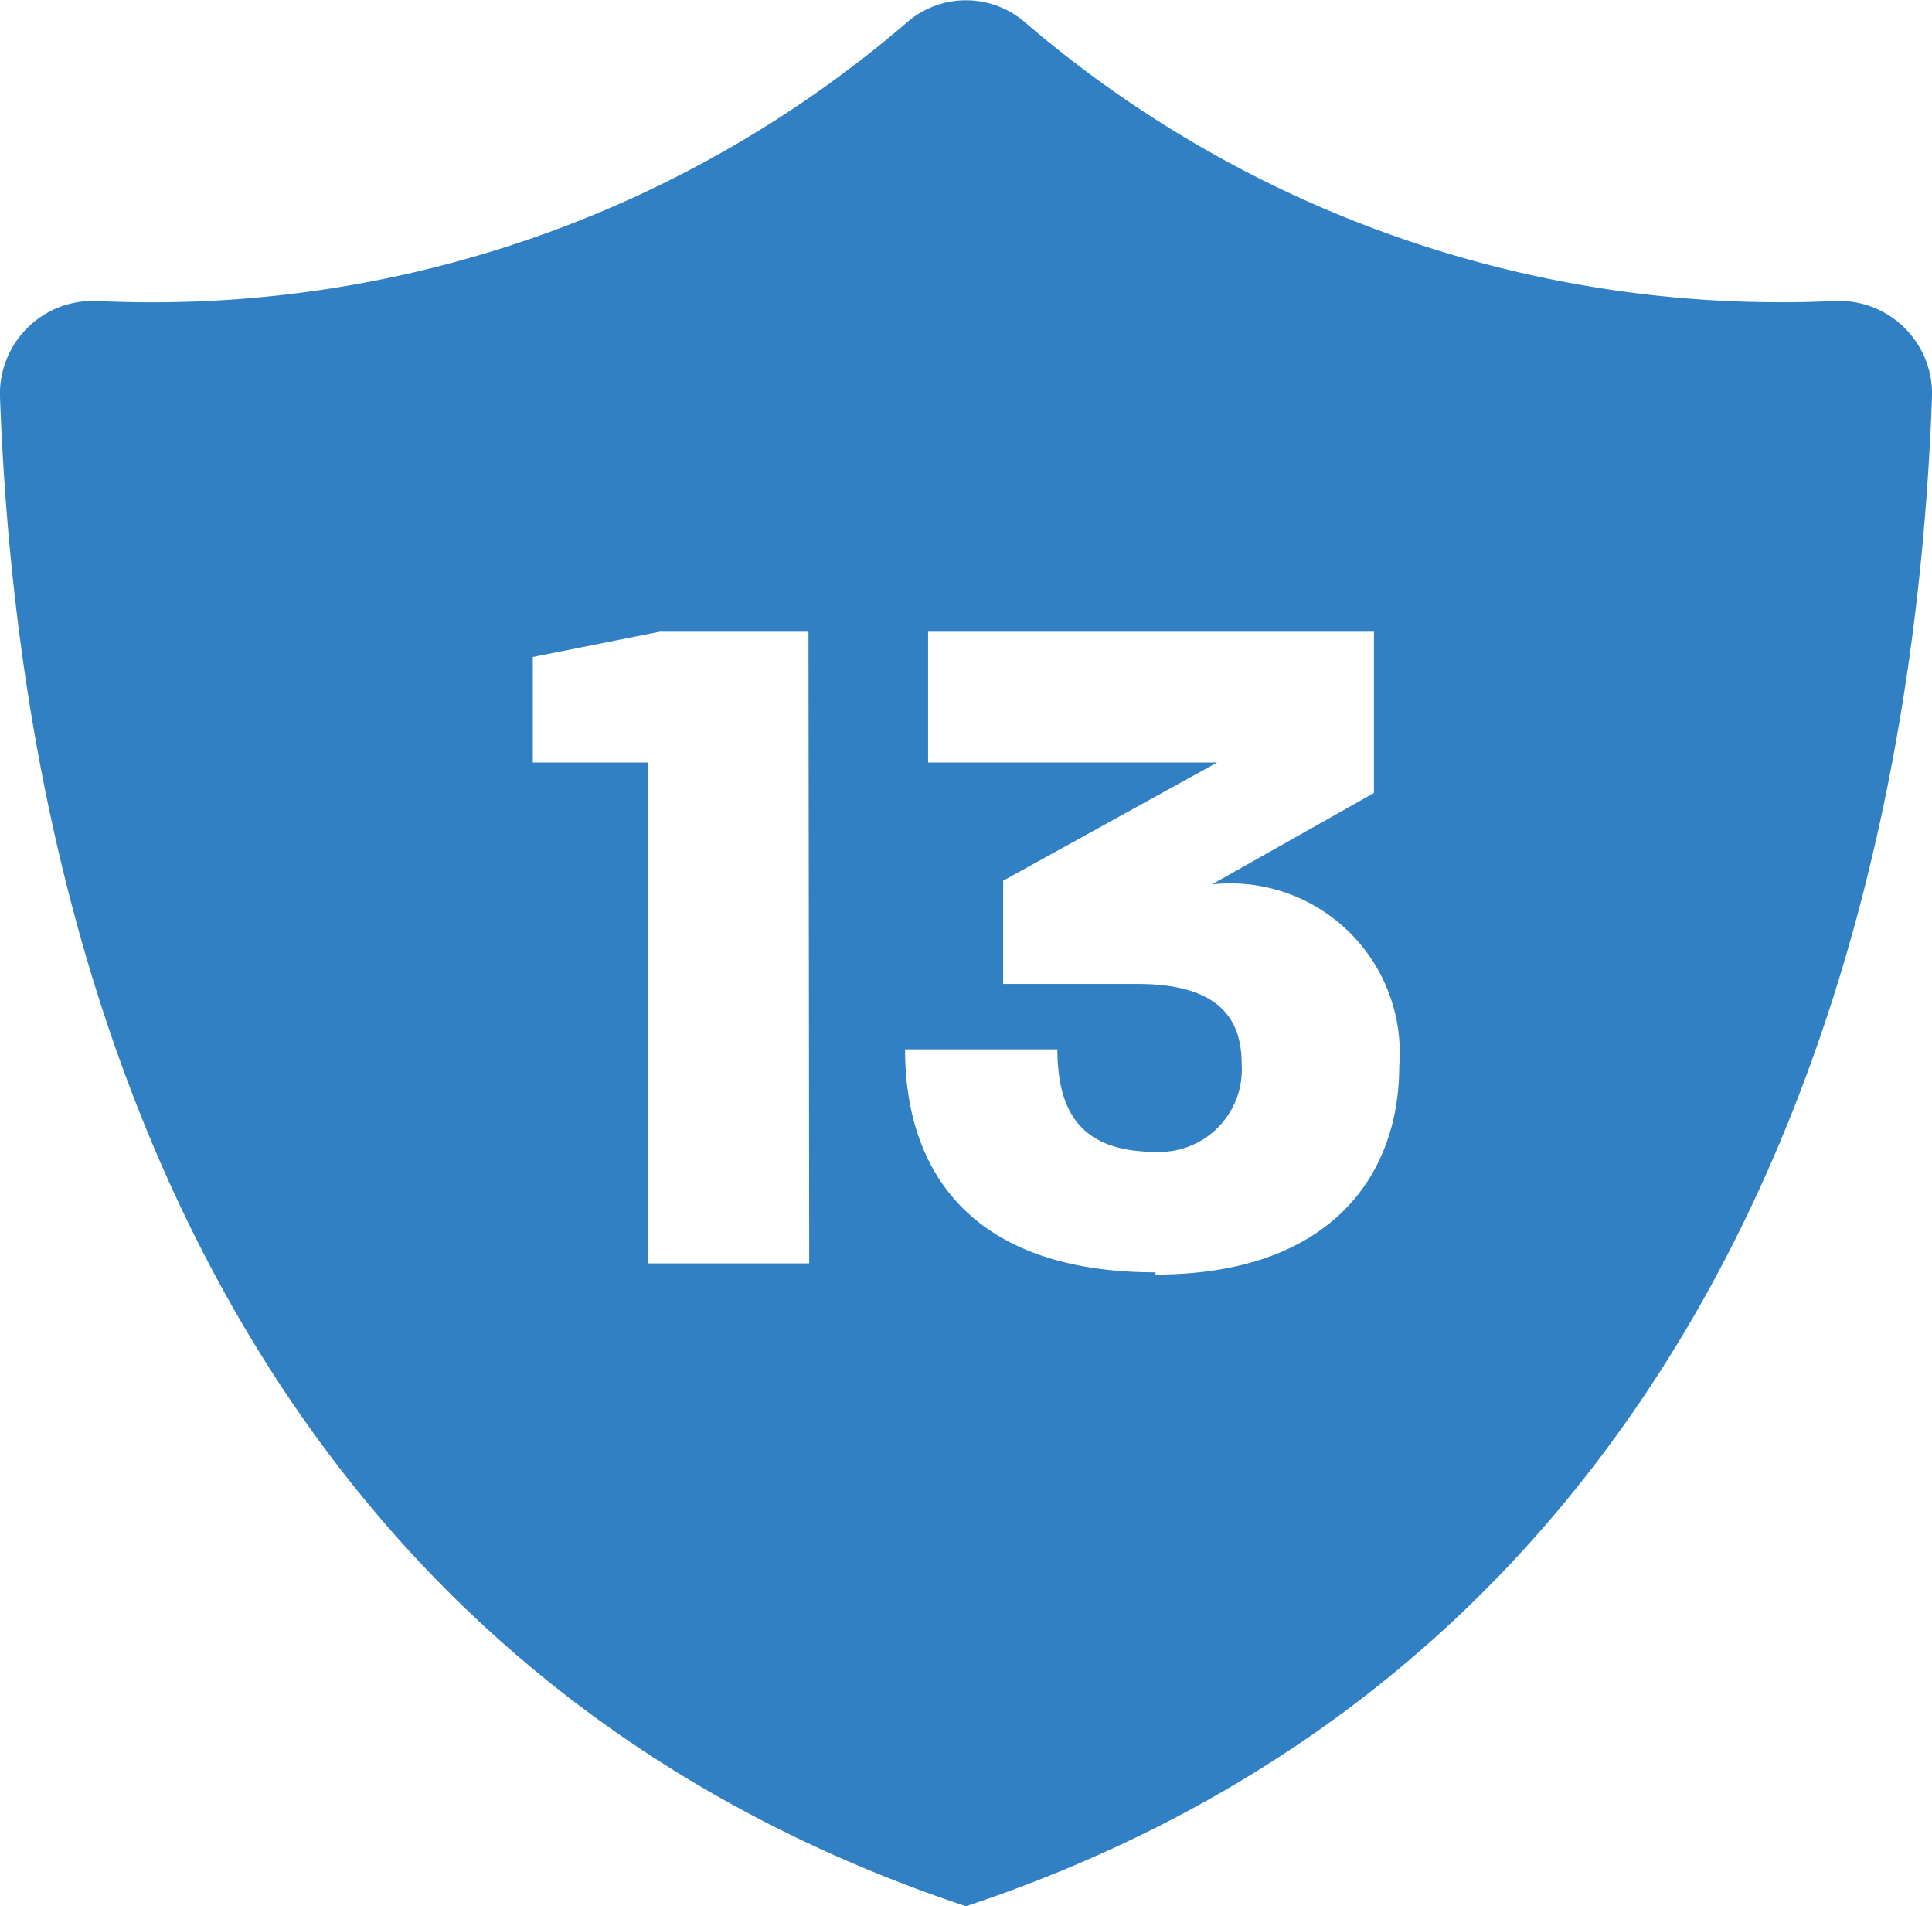 <svg id="Layer_1" data-name="Layer 1" xmlns="http://www.w3.org/2000/svg" viewBox="0 0 26 25.65"><defs><style>.cls-1{fill:#3180c3;}</style></defs><path class="cls-1" d="M24.7,4.05A15.62,15.62,0,0,1,13.77.28a1.21,1.21,0,0,0-1.54,0A15.58,15.58,0,0,1,1.3,4.05,1.25,1.25,0,0,0,0,5.34C.34,14.67,4.14,22.7,13,25.65c8.86-2.95,12.66-11,13-20.31A1.25,1.25,0,0,0,24.7,4.05ZM10.89,17H8.72V10.26H7.17V8.84L8.88,8.5h2Zm4.66.12c-2.44,0-3.37-1.32-3.37-3h2.05c0,1,.46,1.38,1.34,1.38a1.11,1.11,0,0,0,1.14-1.18c0-.55-.24-1.08-1.4-1.08H13.5V11.85l2.88-1.59H12.49V8.5h6v2.17L16.31,11.9a2.28,2.28,0,0,1,2.52,2.45C18.83,15.82,17.9,17.15,15.55,17.15Z"/></svg>